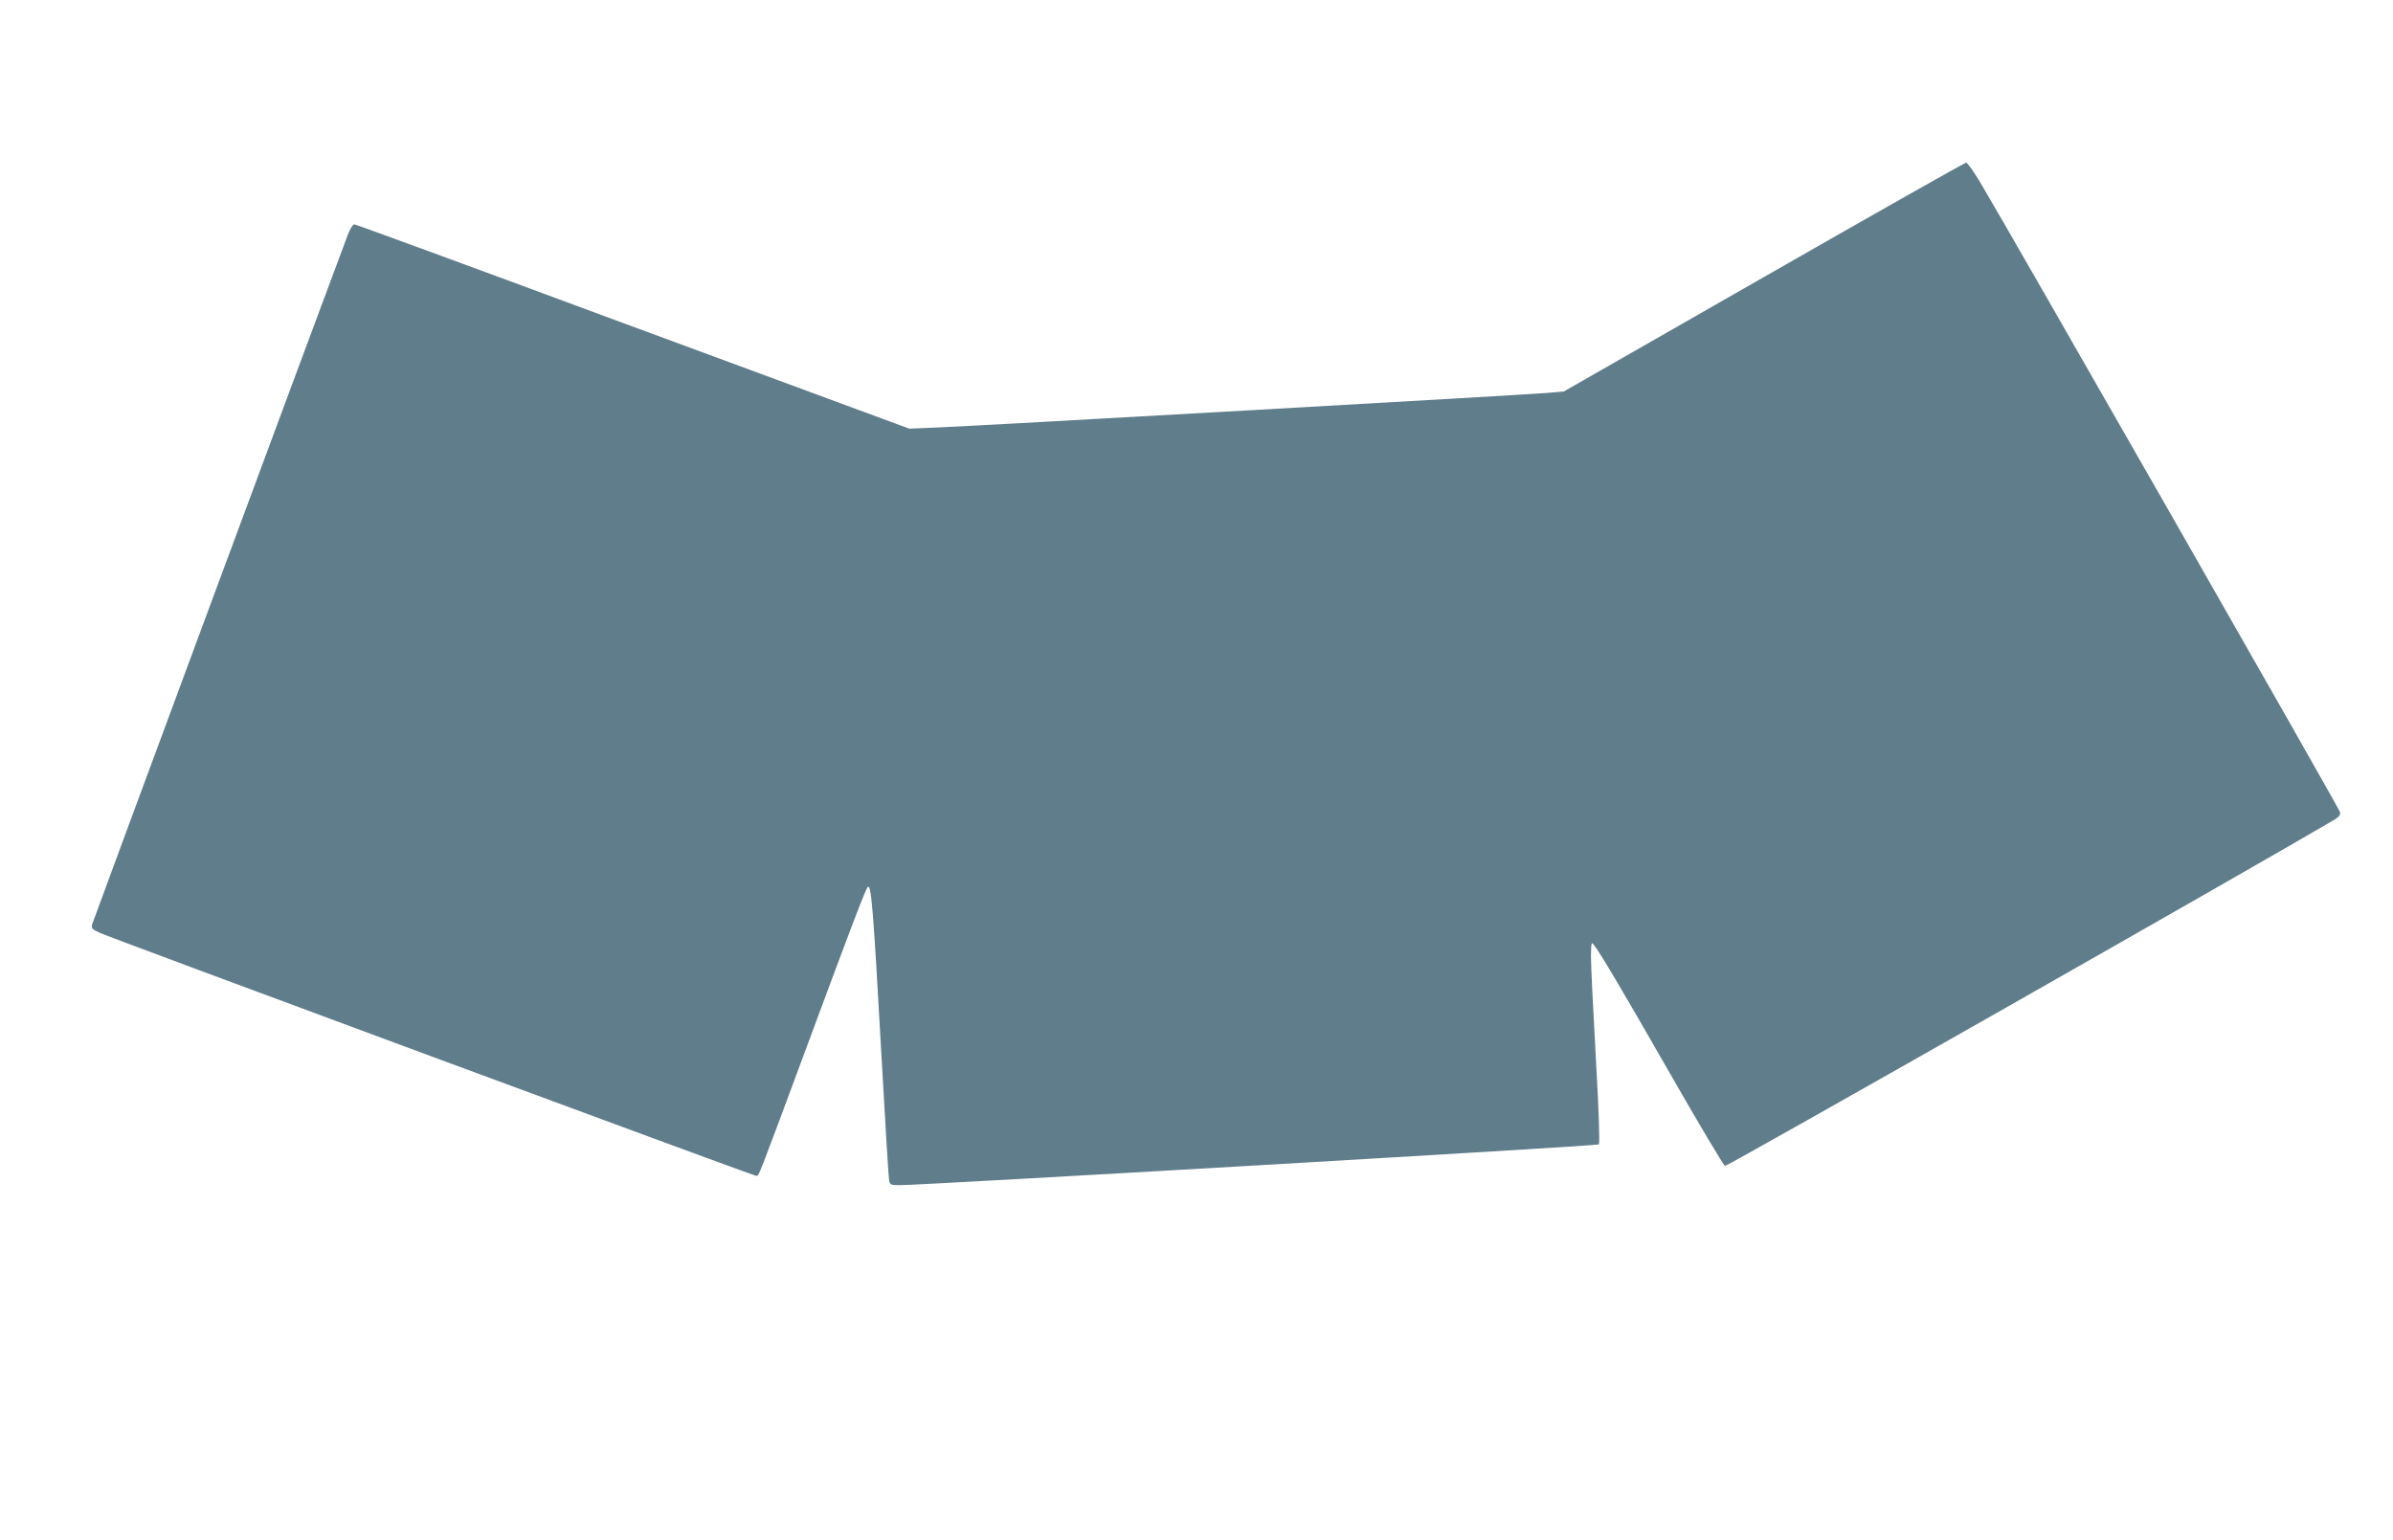 <?xml version="1.0" standalone="no"?>
<!DOCTYPE svg PUBLIC "-//W3C//DTD SVG 20010904//EN"
 "http://www.w3.org/TR/2001/REC-SVG-20010904/DTD/svg10.dtd">
<svg version="1.0" xmlns="http://www.w3.org/2000/svg"
 width="1280pt" height="824pt" viewBox="0 0 1280 824"
 preserveAspectRatio="xMidYMid meet">
<g transform="translate(0,824) scale(0.1,-0.1)"
fill="#607d8b" stroke="none">
<path d="M9435 6758 l-1070 -612 -90 -8 c-101 -9 -3040 -176 -3265 -185 l-146
-6 -144 53 c-80 29 -745 275 -1479 546 -733 272 -1339 494 -1346 494 -8 0 -23
-26 -35 -57 -147 -390 -1364 -3674 -1368 -3690 -4 -19 3 -26 44 -44 77 -34
3494 -1299 3509 -1299 15 0 1 -35 272 695 244 659 312 836 324 849 19 21 29
-94 74 -904 20 -355 38 -655 41 -667 4 -20 10 -23 57 -23 138 1 3731 210 3739
218 6 6 0 182 -16 464 -14 250 -26 492 -26 539 1 78 2 82 16 64 36 -47 144
-229 407 -688 154 -269 286 -491 294 -494 10 -4 2815 1590 3256 1850 27 16 37
28 34 42 -3 18 -1769 3108 -1924 3368 -35 59 -70 107 -76 107 -7 0 -493 -275
-1082 -612z"/>
</g>
</svg>
